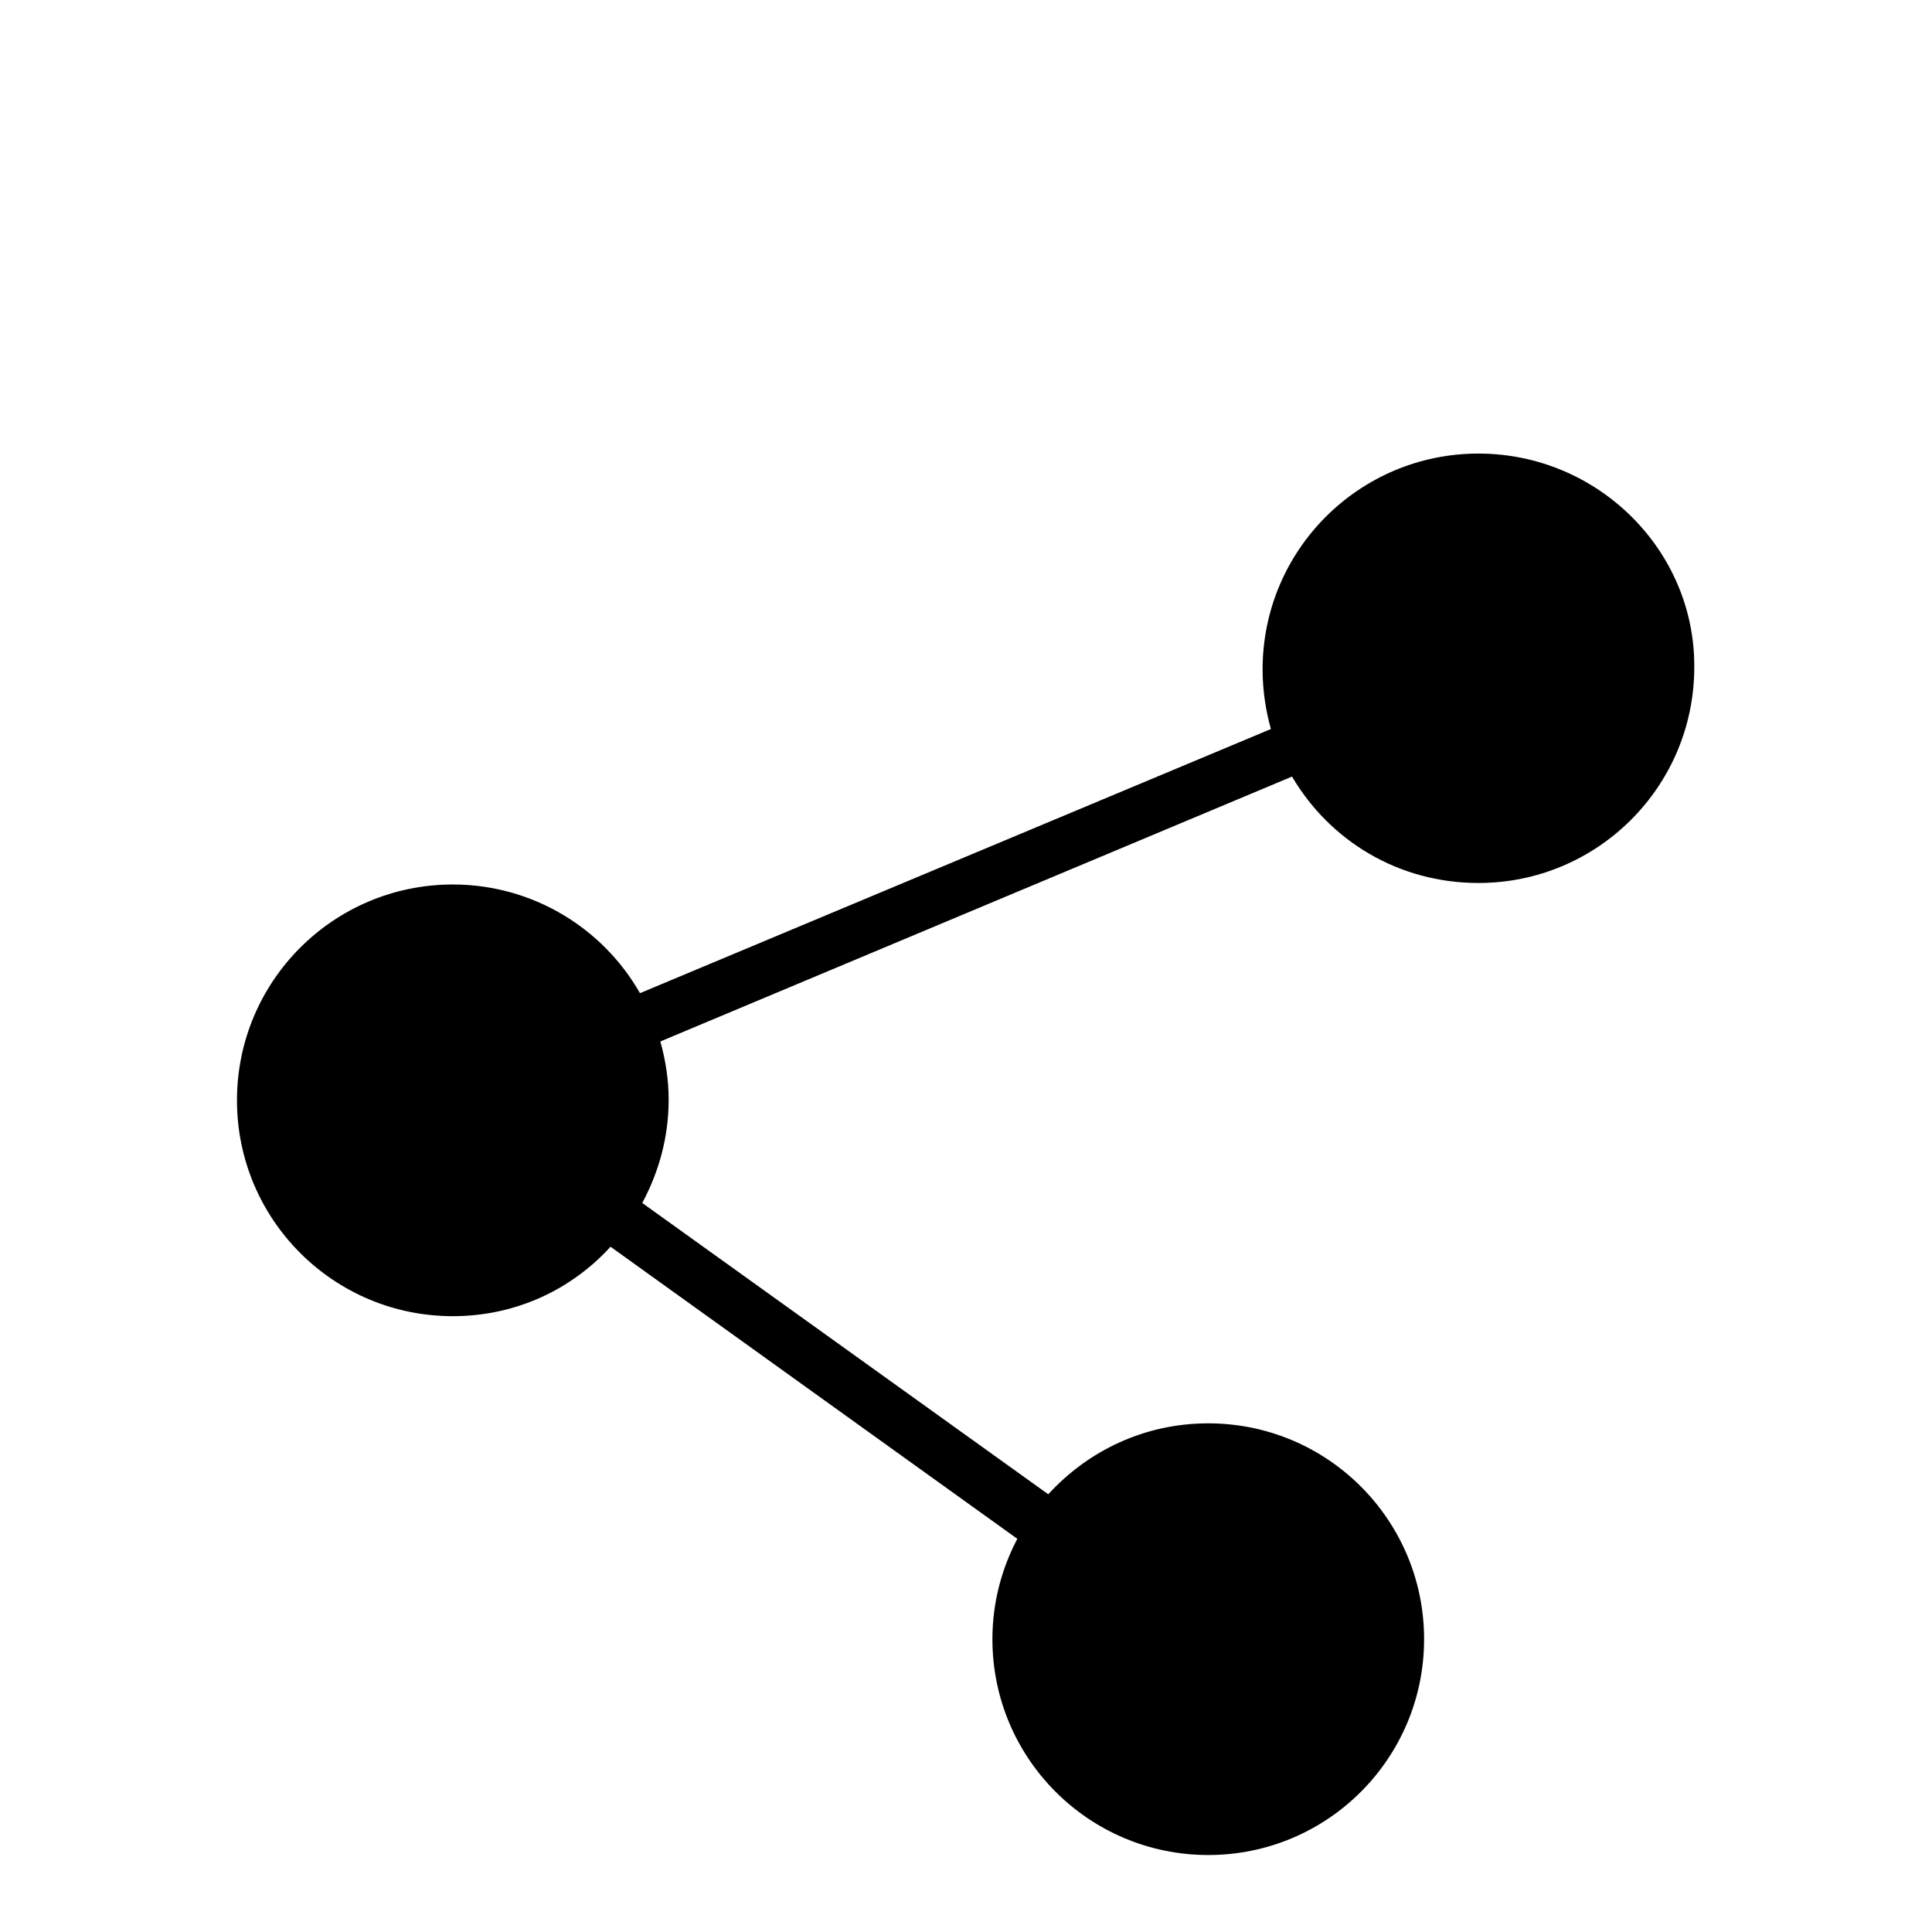 <?xml version="1.0" encoding="utf-8"?>
<!-- Svg Vector Icons : http://www.onlinewebfonts.com/icon -->
<!DOCTYPE svg PUBLIC "-//W3C//DTD SVG 1.1//EN" "http://www.w3.org/Graphics/SVG/1.1/DTD/svg11.dtd">
<svg version="1.1" xmlns="http://www.w3.org/2000/svg" xmlns:xlink="http://www.w3.org/1999/xlink" x="0px" y="0px" viewBox="0 0 256 256" enable-background="new 0 0 256 256" xml:space="preserve">
<g><g><path fill="#000000" d="M122.7,10"/><path fill="#000000" d="M195.9,60.1c-15.8,0-28.6,12.8-28.6,28.6c0,2.7,0.4,5.4,1.1,7.9l-83.6,35c-4.9-8.6-14.2-14.4-24.8-14.4c-15.8,0-28.6,12.8-28.6,28.6s12.8,28.6,28.6,28.6c8.3,0,15.7-3.5,20.9-9.2l53.9,38.7c-2.1,4-3.3,8.5-3.3,13.3c0,15.8,12.8,28.6,28.6,28.6c15.8,0,28.6-12.8,28.6-28.6c0-15.8-12.8-28.6-28.6-28.6c-8.4,0-15.9,3.6-21.2,9.4l-53.8-38.6c2.2-4.1,3.5-8.7,3.5-13.7c0-2.6-0.4-5.2-1.1-7.7l83.7-35.1c5,8.5,14.1,14.1,24.7,14.1c15.8,0,28.6-12.8,28.6-28.6C224.6,72.9,211.7,60.1,195.9,60.1z"/></g></g>
</svg>
